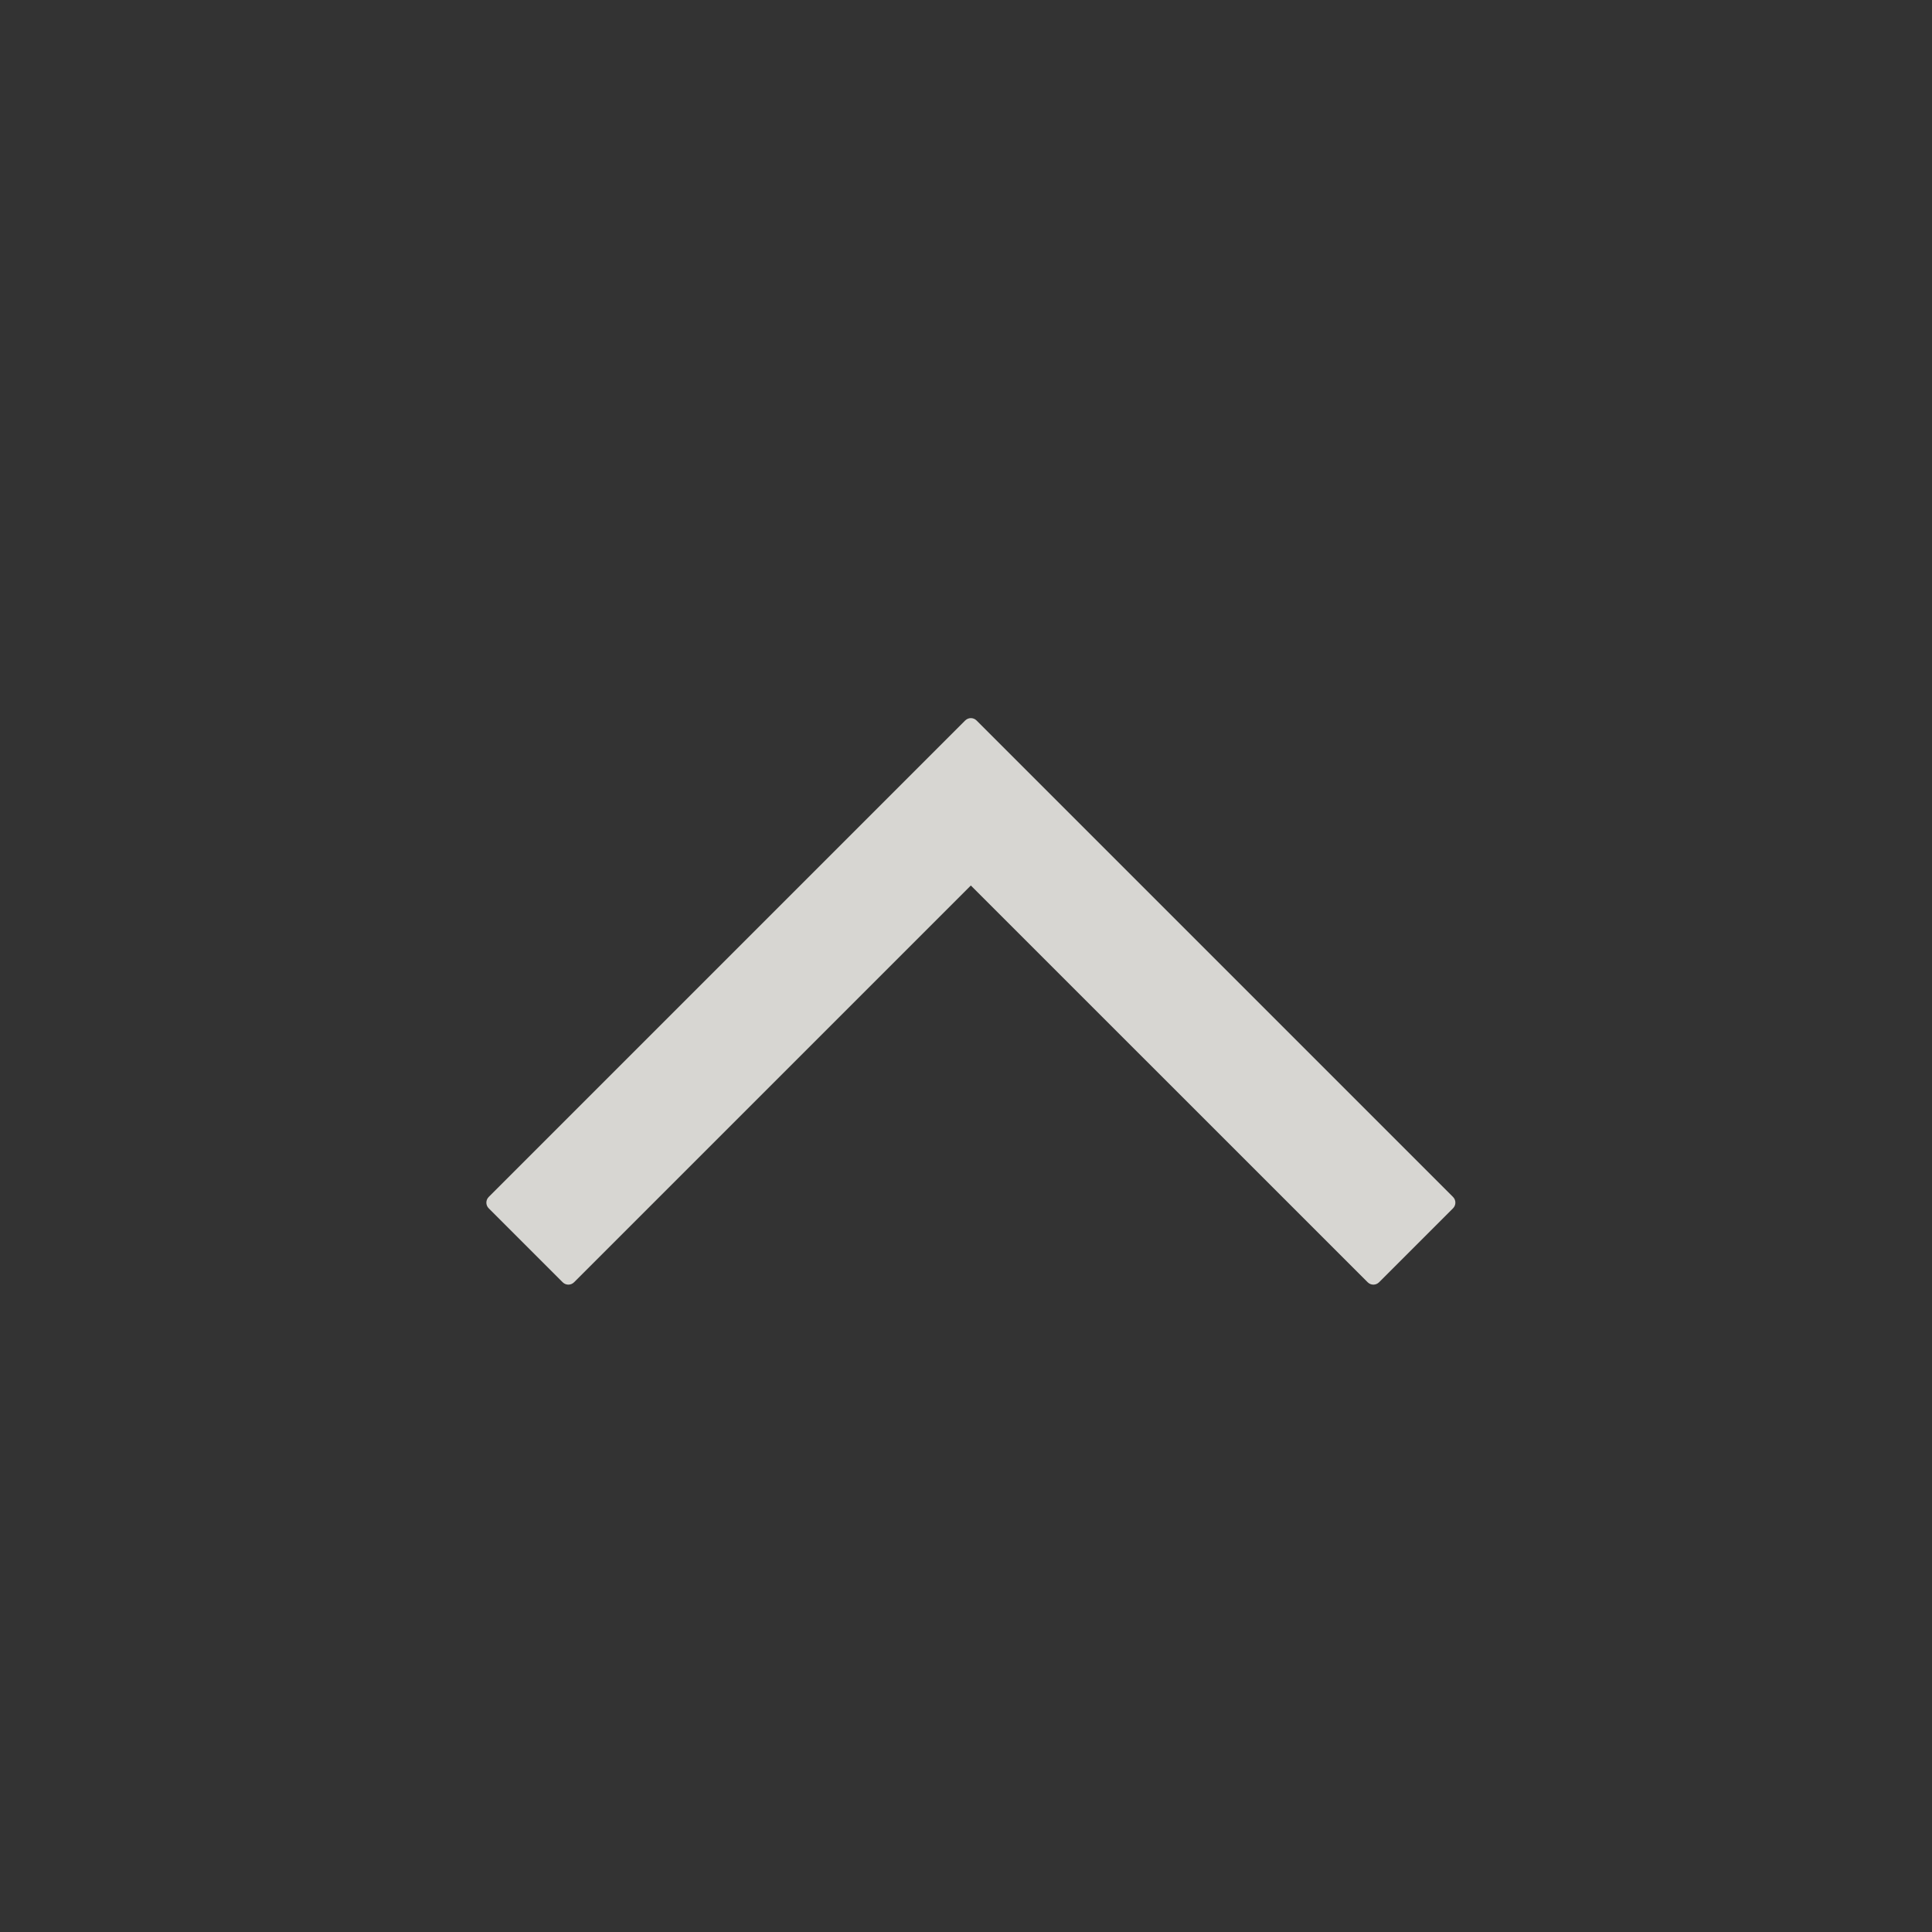 <svg width="24" height="24" viewBox="0 0 24 24" fill="none" xmlns="http://www.w3.org/2000/svg">
<rect x="0" y="0" width="24" height="24" fill="#333333" stroke="none"/>
<path d="M11.99 8.95C12.029 8.911 12.092 8.911 12.131 8.95L18.05 14.869C18.089 14.908 18.089 14.971 18.05 15.01L17.131 15.929C17.092 15.968 17.029 15.968 16.99 15.929L12.06 11L7.131 15.929C7.092 15.968 7.029 15.968 6.99 15.929L6.071 15.01C6.032 14.971 6.032 14.908 6.071 14.869L11.99 8.95Z" fill="#F3F2ED" fill-opacity="0.85"/>
</svg>
